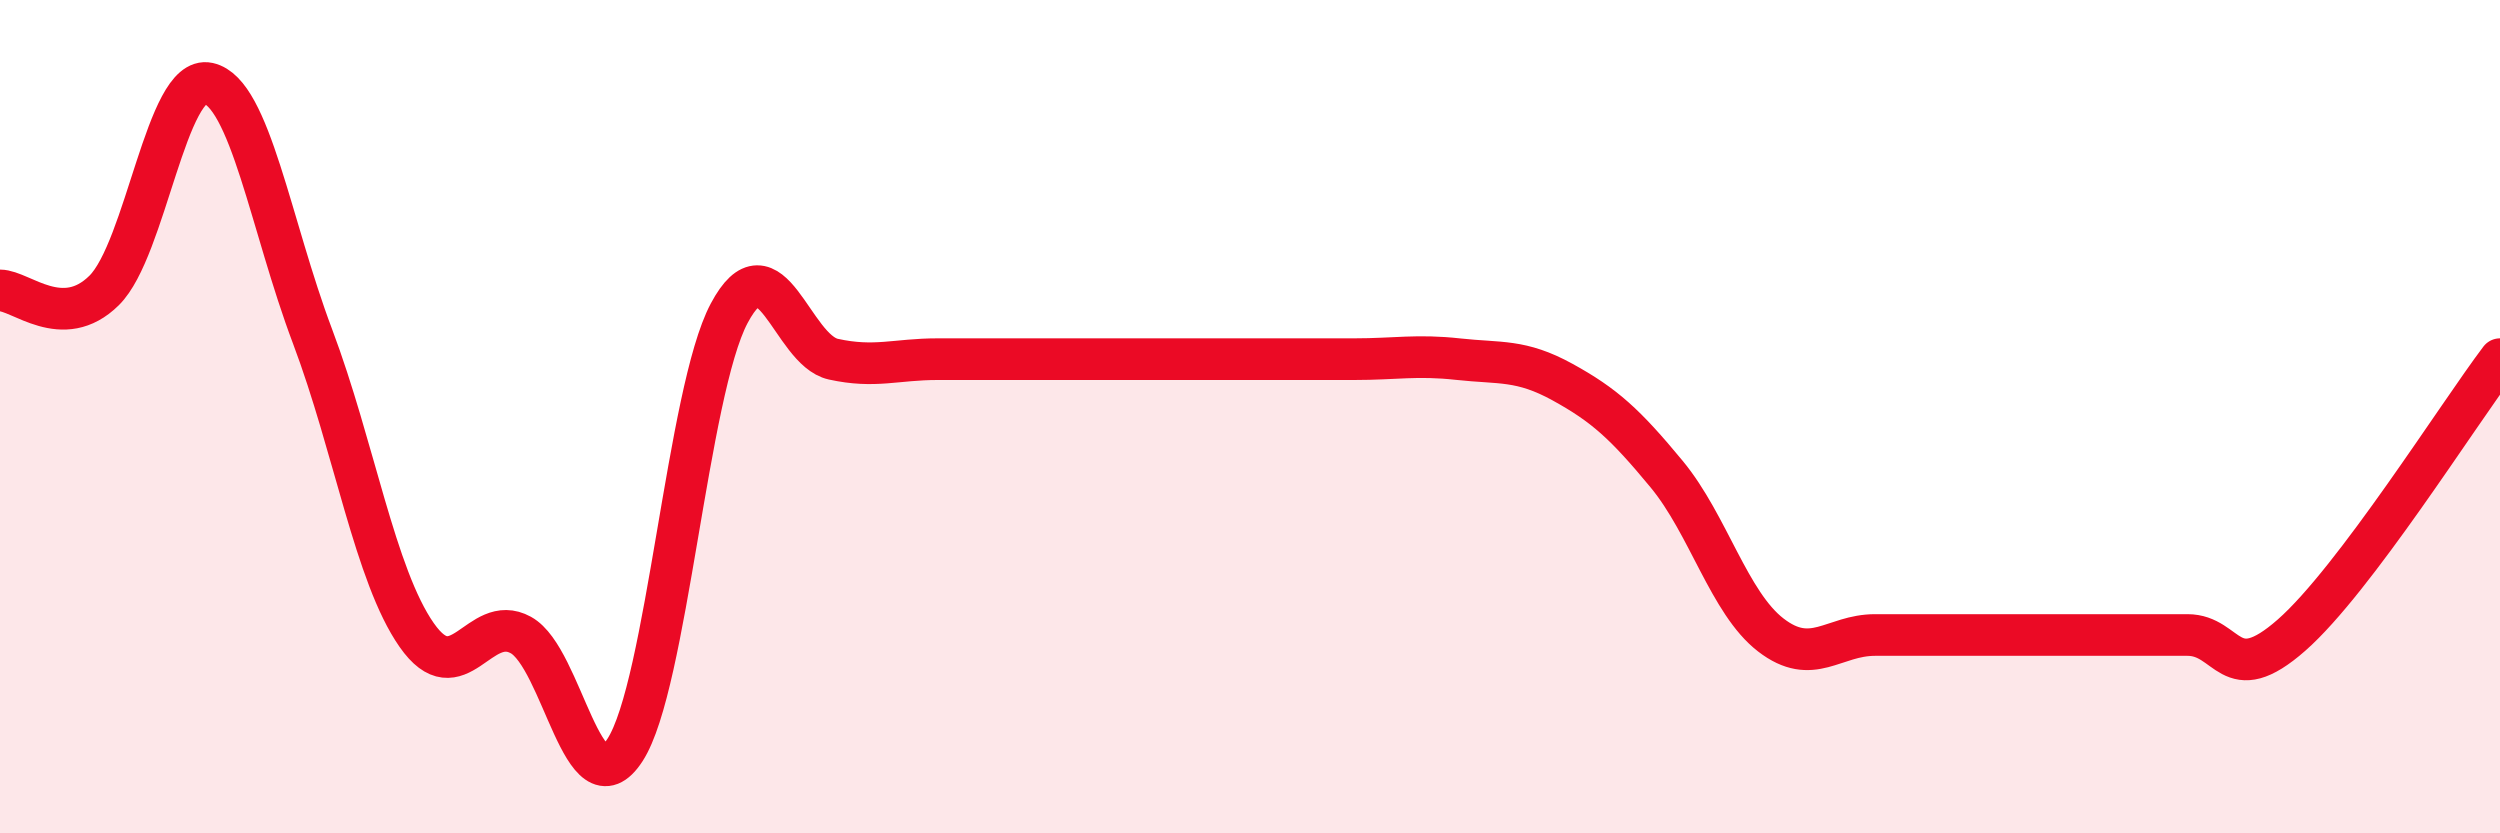 
    <svg width="60" height="20" viewBox="0 0 60 20" xmlns="http://www.w3.org/2000/svg">
      <path
        d="M 0,6.97 C 0.5,6.97 1.5,7.96 2.5,6.97 C 3.5,5.98 4,1.78 5,2 C 6,2.22 6.5,5.42 7.5,8.07 C 8.5,10.72 9,13.81 10,15.24 C 11,16.67 11.5,14.69 12.5,15.24 C 13.5,15.79 14,19.54 15,18 C 16,16.46 16.5,9.4 17.5,7.52 C 18.5,5.64 19,8.4 20,8.62 C 21,8.84 21.5,8.62 22.5,8.62 C 23.5,8.62 24,8.62 25,8.62 C 26,8.62 26.5,8.62 27.5,8.62 C 28.5,8.62 29,8.62 30,8.62 C 31,8.62 31.5,8.62 32.5,8.62 C 33.5,8.62 34,8.51 35,8.62 C 36,8.73 36.5,8.62 37.5,9.17 C 38.5,9.72 39,10.17 40,11.38 C 41,12.59 41.5,14.47 42.5,15.24 C 43.5,16.01 44,15.24 45,15.24 C 46,15.24 46.5,15.24 47.5,15.24 C 48.5,15.24 49,15.24 50,15.24 C 51,15.24 51.5,15.24 52.5,15.24 C 53.5,15.24 53.5,16.56 55,15.24 C 56.5,13.92 59,9.94 60,8.62L60 20L0 20Z"
        fill="#EB0A25"
        opacity="0.1"
        stroke-linecap="round"
        stroke-linejoin="round"
      />
      <path
        d="M 0,6.97 C 0.5,6.97 1.5,7.96 2.5,6.97 C 3.5,5.98 4,1.78 5,2 C 6,2.22 6.5,5.42 7.5,8.07 C 8.5,10.72 9,13.81 10,15.24 C 11,16.67 11.5,14.69 12.5,15.24 C 13.5,15.79 14,19.54 15,18 C 16,16.46 16.5,9.4 17.5,7.52 C 18.5,5.64 19,8.4 20,8.62 C 21,8.84 21.5,8.62 22.5,8.62 C 23.5,8.62 24,8.62 25,8.62 C 26,8.62 26.5,8.62 27.5,8.62 C 28.5,8.62 29,8.62 30,8.62 C 31,8.62 31.5,8.62 32.5,8.62 C 33.5,8.62 34,8.51 35,8.62 C 36,8.73 36.5,8.62 37.5,9.17 C 38.5,9.72 39,10.17 40,11.38 C 41,12.59 41.5,14.47 42.5,15.24 C 43.5,16.01 44,15.24 45,15.24 C 46,15.24 46.5,15.24 47.5,15.24 C 48.5,15.24 49,15.24 50,15.24 C 51,15.24 51.5,15.24 52.5,15.24 C 53.5,15.24 53.5,16.56 55,15.24 C 56.5,13.92 59,9.94 60,8.62"
        stroke="#EB0A25"
        stroke-width="1"
        fill="none"
        stroke-linecap="round"
        stroke-linejoin="round"
      />
    </svg>
  